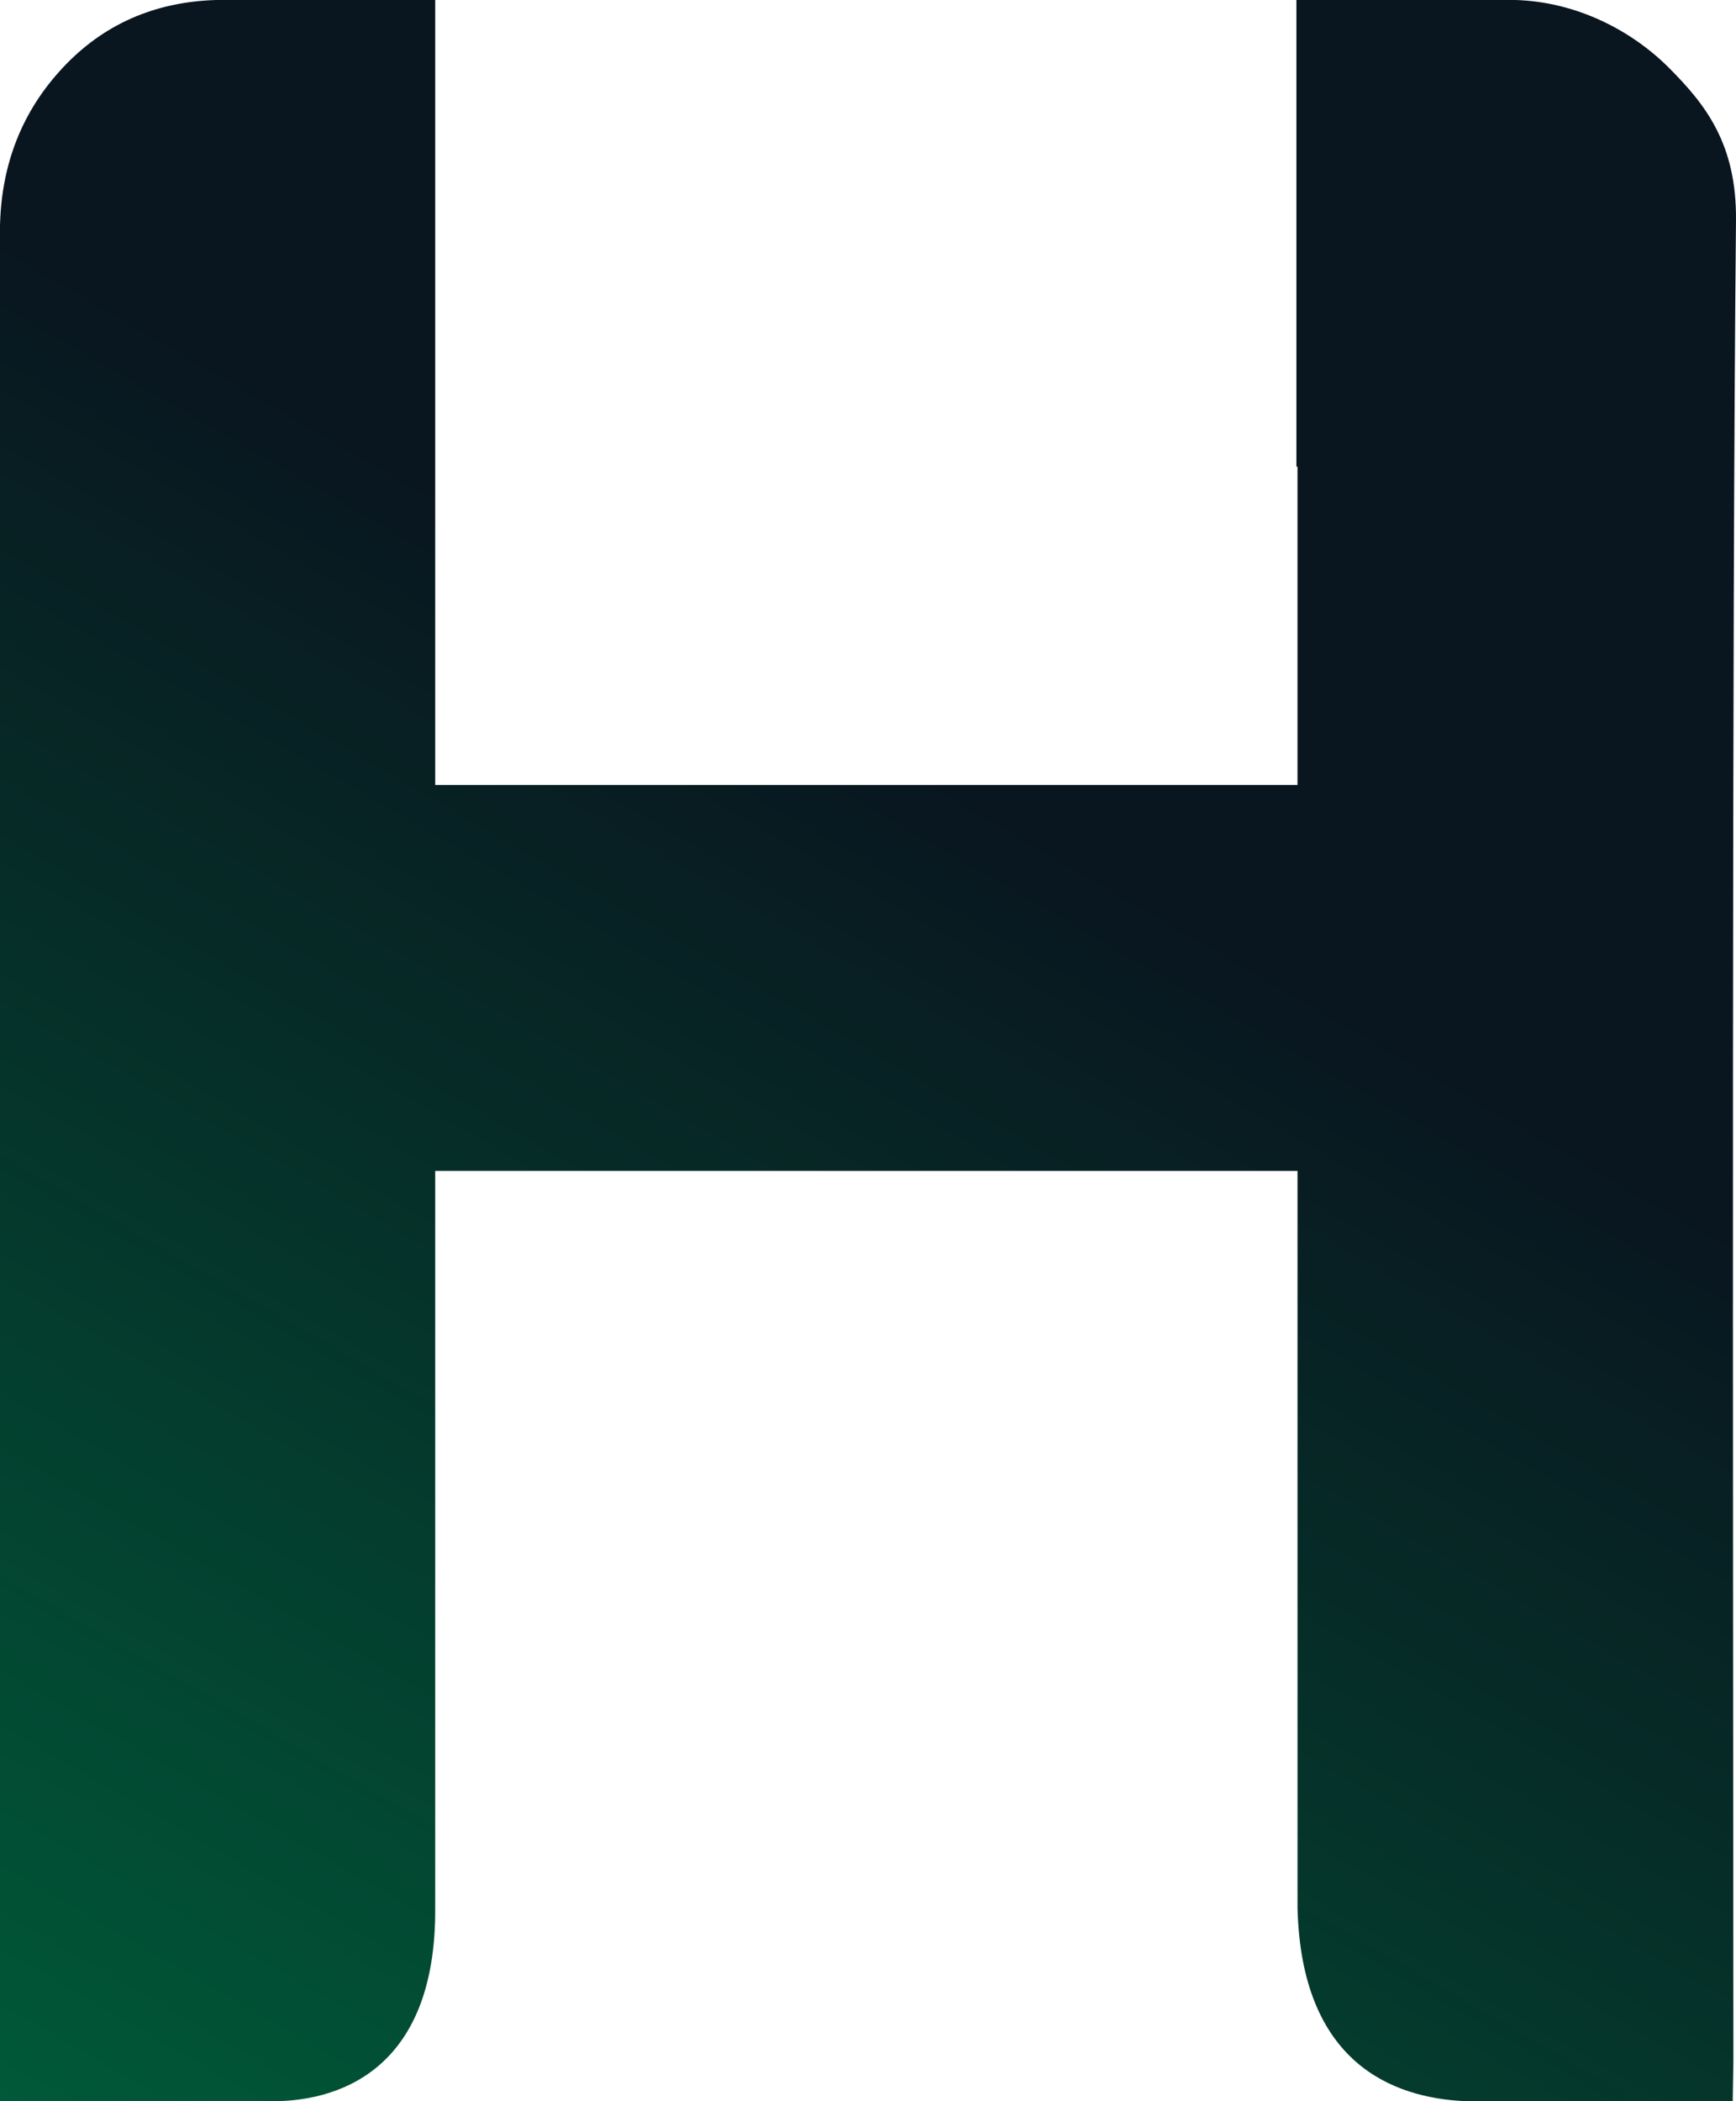 <?xml version="1.0" encoding="UTF-8"?>
<svg data-bbox="0 0 472.001 570.996" overflow="hidden" xmlns="http://www.w3.org/2000/svg" height="571" width="472" data-type="ugc">
    <g>
        <defs>
            <linearGradient id="7807ceeb-c5f0-4b6b-80e1-87da150d4648" spreadMethod="reflect" gradientUnits="userSpaceOnUse" y2="1178.82" x2="461.375" y1="546.184" x1="826.625">
                <stop stop-color="#09151F" offset="0"/>
                <stop stop-color="#09151F" offset=".39"/>
                <stop stop-color="#005938" offset="1"/>
            </linearGradient>
            <clipPath id="1be00fec-6948-413f-8bb3-605b7f2379ea">
                <path d="M880 577v571H408V577z"/>
            </clipPath>
        </defs>
        <g transform="translate(-408 -577)" clip-path="url(#1be00fec-6948-413f-8bb3-605b7f2379ea)">
            <path fill-rule="evenodd" fill="url(#7807ceeb-c5f0-4b6b-80e1-87da150d4648)" d="M466.744 577h59.584v213.319H760.78v-86.523h-.301V577h59.584c16.767.508 31.657 8.391 41.646 18.372s18.492 20.738 18.288 41.509c-1.128 114.901-.818 333.503-.708 500.259l-.181 10.84h-72.716c-19.721-.87-44.572-10.37-45.612-52.51V895.194H526.328v200.296c.277 44.76-27.18 52.93-45.589 52.49H408V638.309q.603-25.327 17.099-42.937T466.744 577"/>
        </g>
    </g>
</svg>
